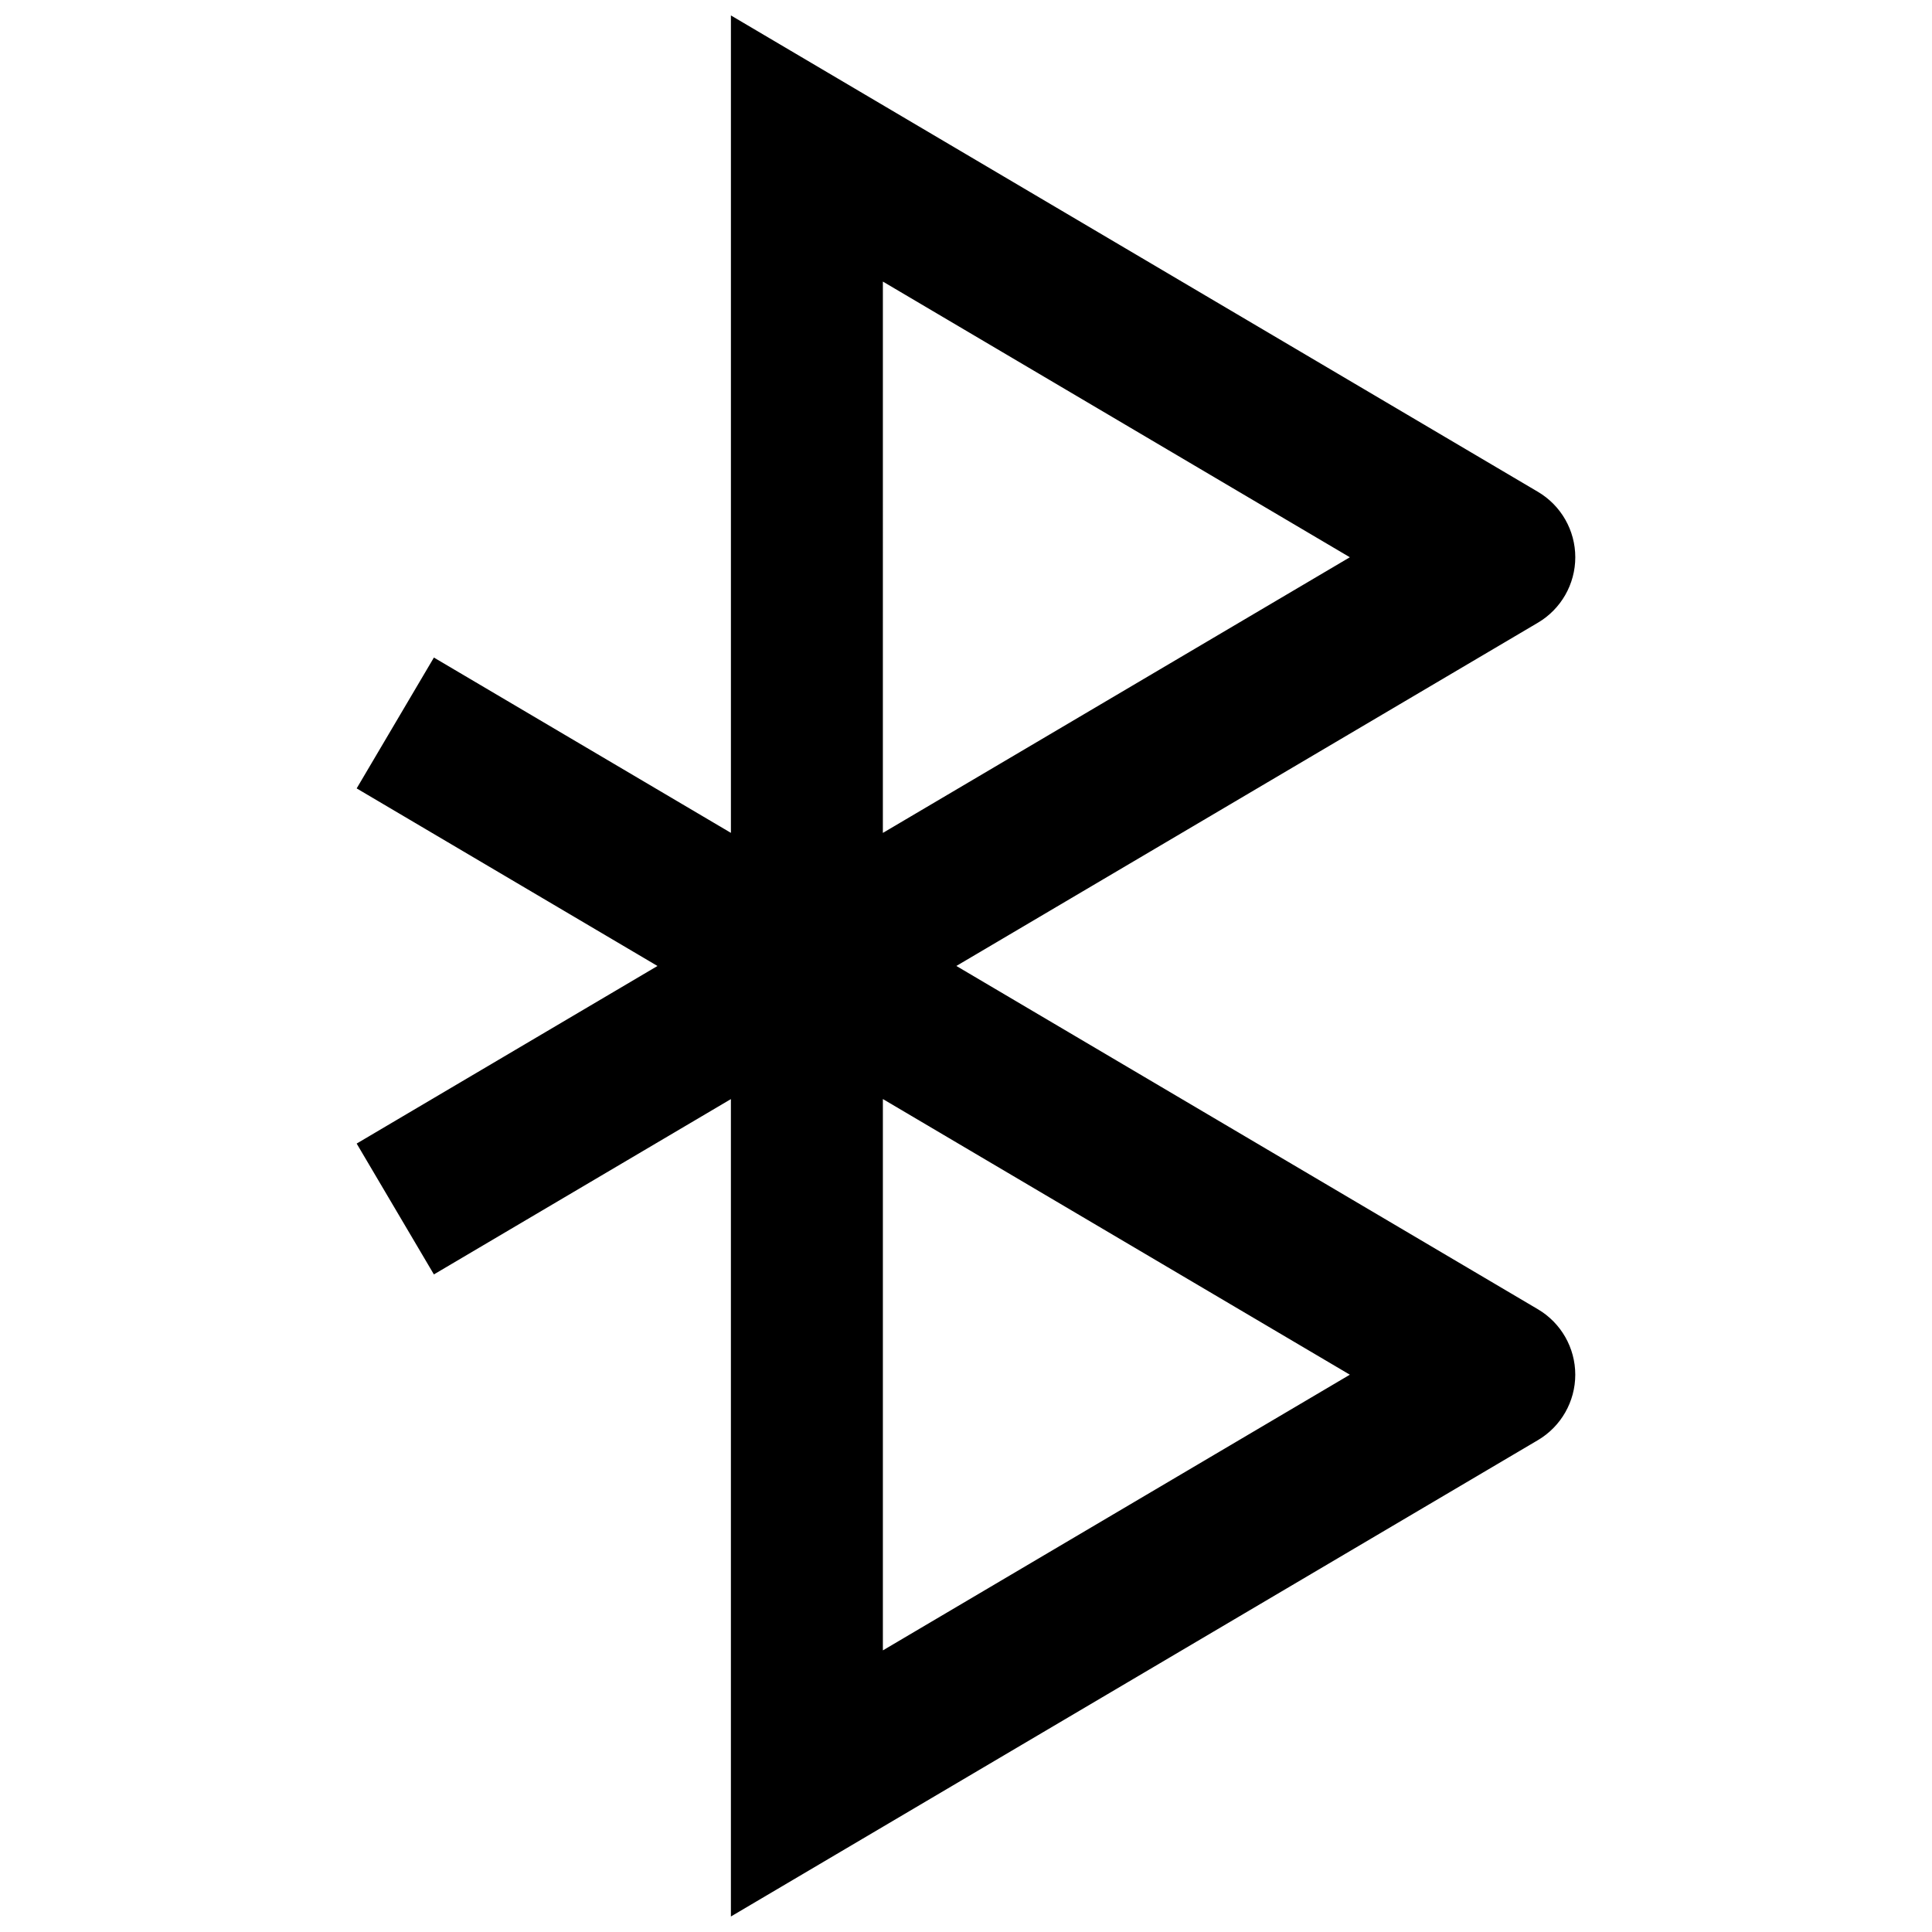 <?xml version="1.0" encoding="UTF-8"?>
<!-- The Best Svg Icon site in the world: iconSvg.co, Visit us! https://iconsvg.co -->
<svg width="800px" height="800px" version="1.1" viewBox="144 144 512 512" xmlns="http://www.w3.org/2000/svg">
 <defs>
  <clipPath id="a">
   <path d="m238 148.09h324v503.81h-324z"/>
  </clipPath>
 </defs>
 <g clip-path="url(#a)">
  <path d="m442.48 373.41 109.09-64.391c6.133-3.621 9.898-10.219 9.898-17.34 0-7.125-3.766-13.719-9.898-17.34l-213.87-126.25v216.63l-78.711-46.461-20.469 34.676 79.719 47.059-79.719 47.062 20.469 34.676 78.707-46.461v216.62l104.78-61.852 109.09-64.391c6.133-3.621 9.898-10.219 9.898-17.34 0-7.125-3.766-13.719-9.898-17.34l-154.12-90.98zm-64.508-154.79 123.75 73.059-79.715 47.059-44.039 25.992zm123.75 289.69-123.75 73.059v-146.11l44.039 26z"/>
 </g>
</svg>